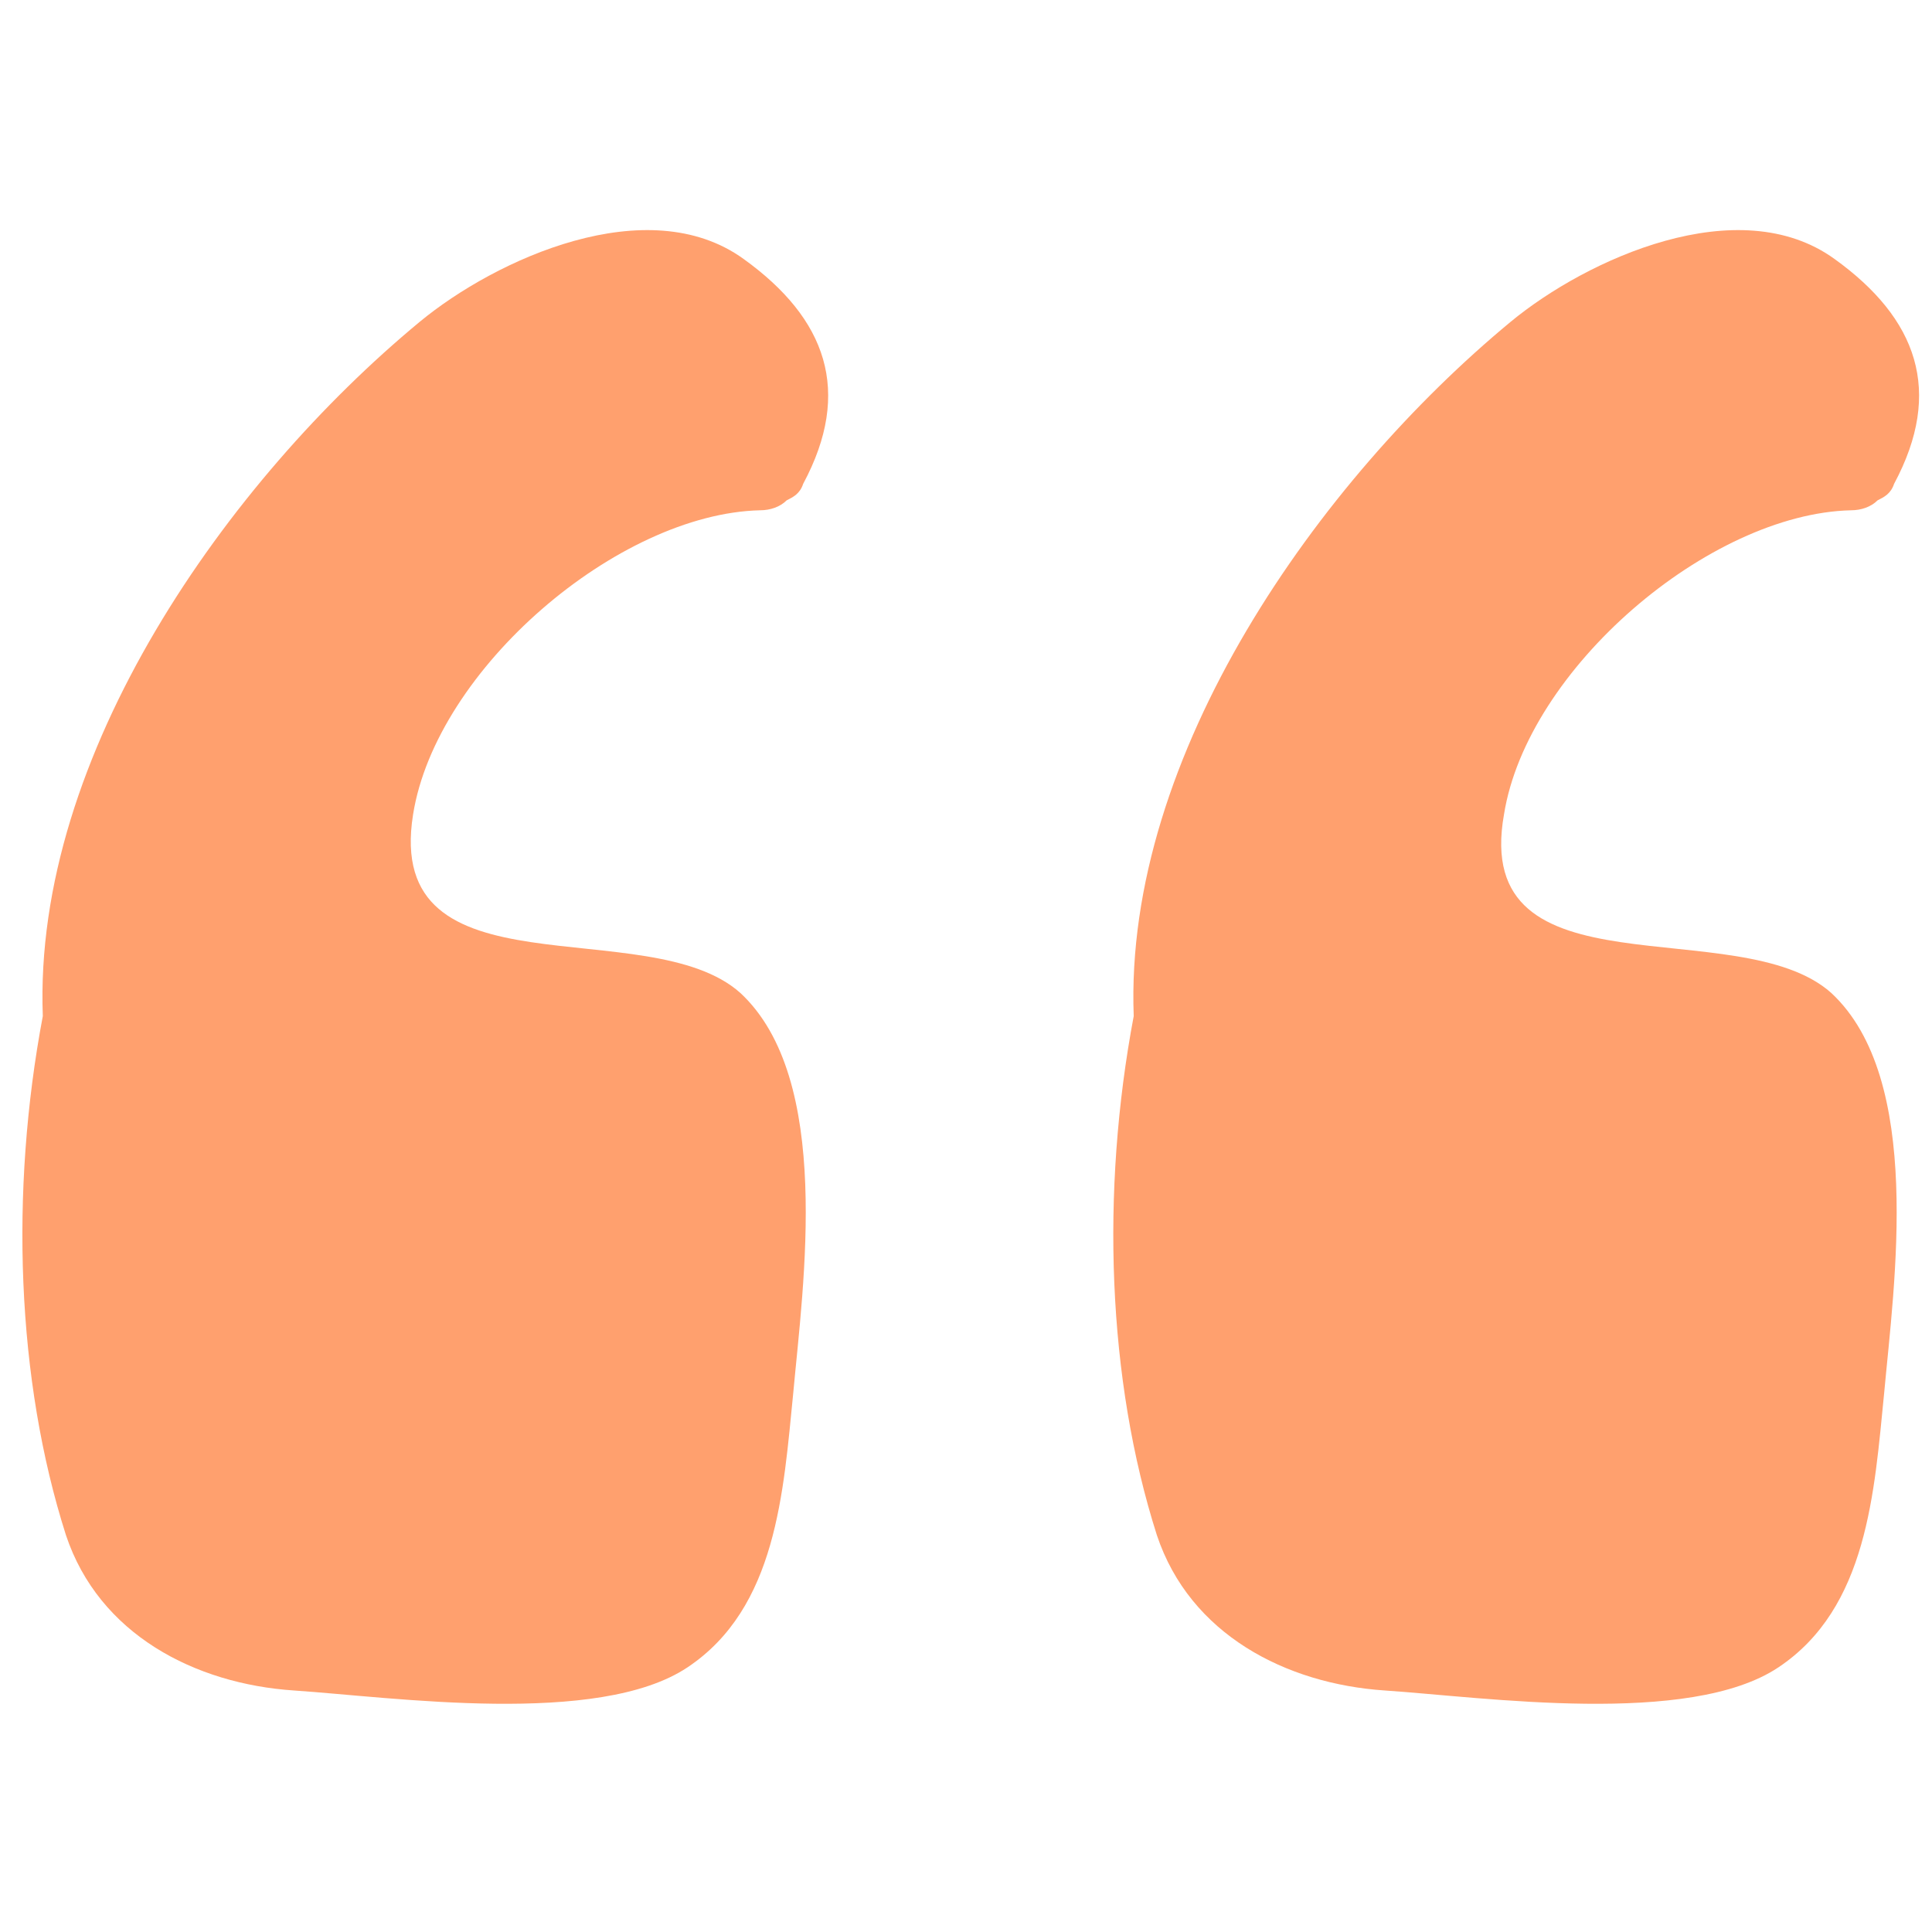 <svg width="58" height="58" viewBox="0 0 58 58" fill="none" xmlns="http://www.w3.org/2000/svg">
<g id="quotation-marks 1" clip-path="url(#clip0_1000_99462)">
<g id="Group">
<path id="Vector" d="M12.401 24.45C13.096 20.083 18.554 15.418 22.822 15.319C23.119 15.319 23.417 15.22 23.616 15.021C23.814 14.922 24.013 14.823 24.112 14.525C25.601 11.746 24.807 9.563 22.326 7.776C19.447 5.692 14.882 7.776 12.599 9.662C6.843 14.426 0.987 22.663 1.285 30.504C0.293 35.764 0.491 41.421 1.98 46.086C2.972 49.063 5.851 50.552 8.828 50.75C11.805 50.949 17.959 51.842 20.638 50.056C23.318 48.269 23.517 44.795 23.814 41.818C24.112 38.543 25.005 32.389 22.226 29.809C19.447 27.328 11.508 30.008 12.401 24.45Z" fill="#FFA06E"/>
<path id="Vector_2" d="M45.151 24.45C45.846 20.083 51.304 15.418 55.572 15.319C55.87 15.319 56.167 15.22 56.366 15.021C56.564 14.922 56.763 14.823 56.862 14.525C58.351 11.746 57.557 9.563 55.076 7.776C52.197 5.692 47.632 7.776 45.349 9.662C39.593 14.426 33.737 22.663 34.035 30.504C33.043 35.764 33.241 41.421 34.73 46.086C35.722 49.063 38.6 50.552 41.578 50.75C44.555 50.949 50.709 51.842 53.388 50.056C56.068 48.269 56.267 44.795 56.564 41.818C56.862 38.543 57.755 32.389 54.976 29.809C52.197 27.328 44.158 30.008 45.151 24.45Z" fill="#FFA06E"/>
</g>
</g>
<defs>
<clipPath id="clip0_1000_99462">
<rect width="56.942" height="56.942" fill="white" transform="translate(0.672 0.558)"/>
</clipPath>
</defs>
</svg>
